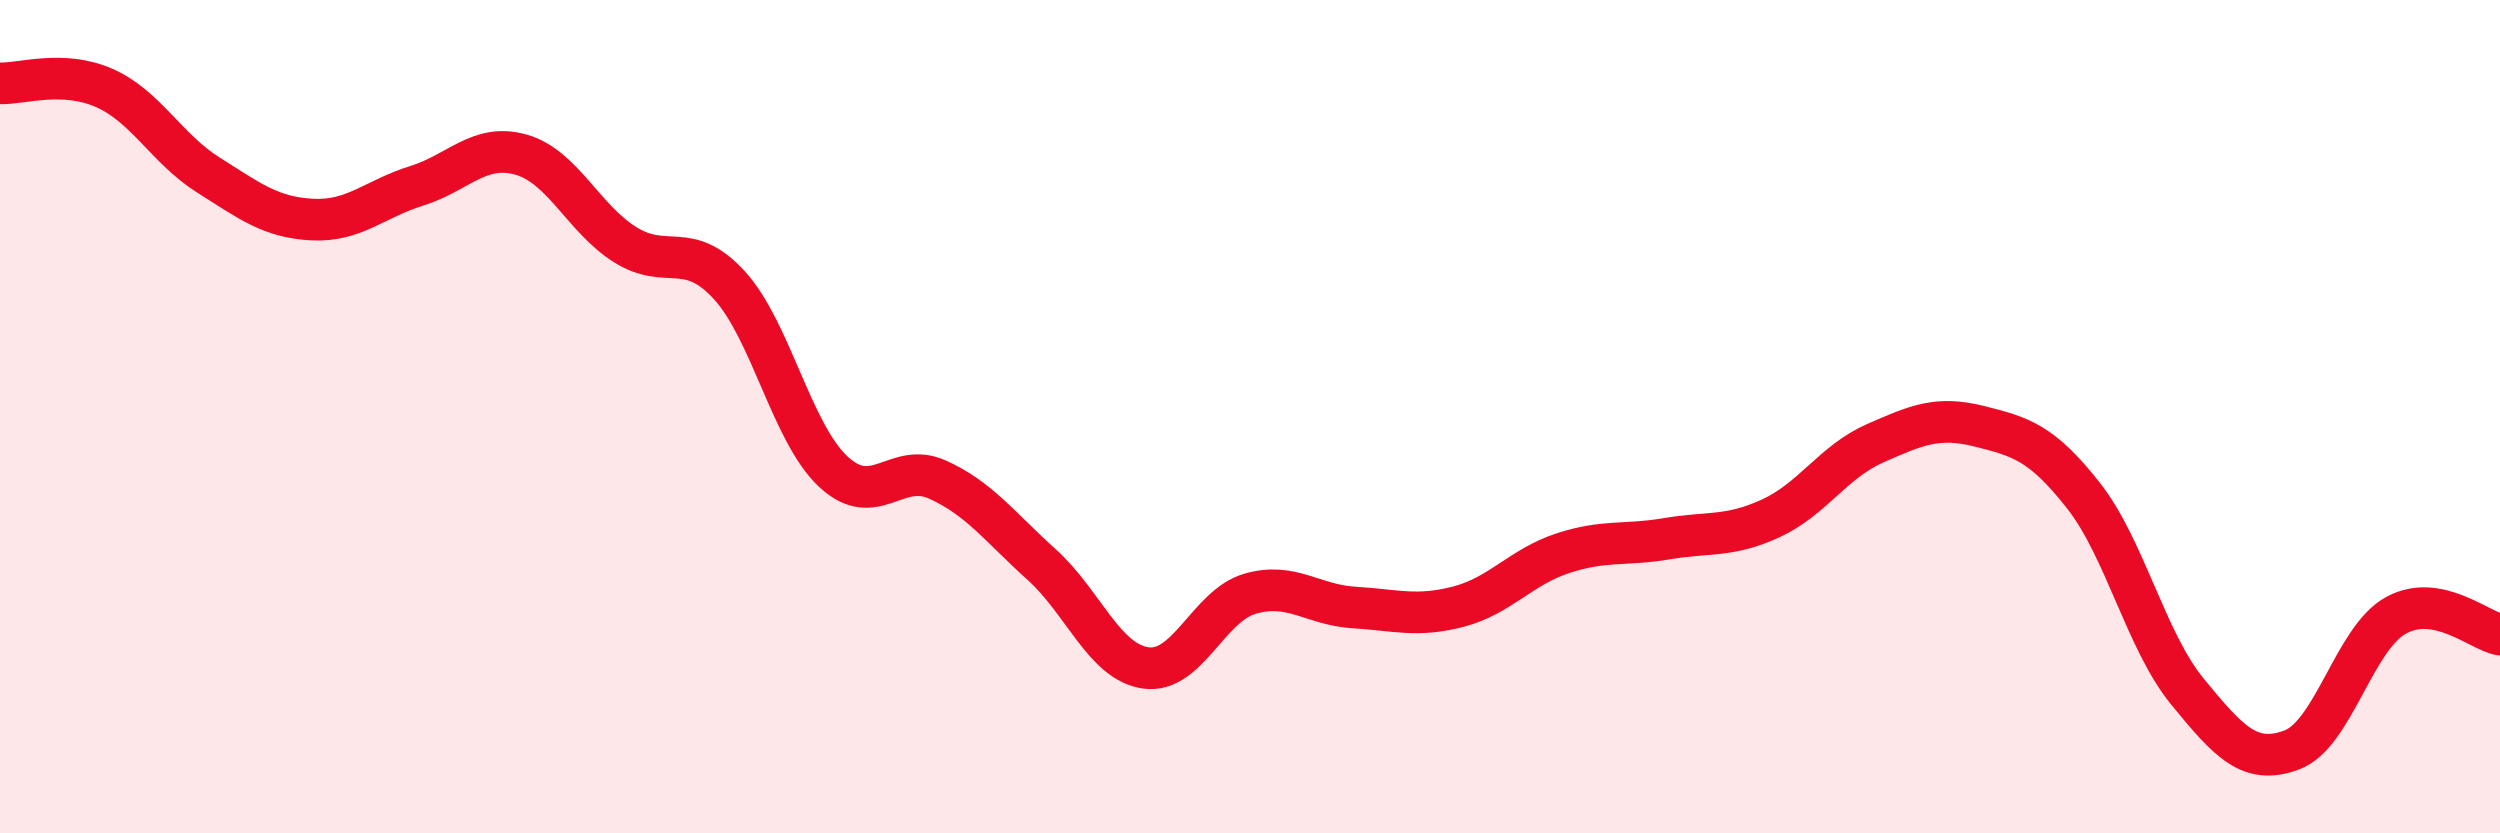 
    <svg width="60" height="20" viewBox="0 0 60 20" xmlns="http://www.w3.org/2000/svg">
      <path
        d="M 0,2 C 0.5,2.02 1.5,1.67 2.5,2.11 C 3.5,2.55 4,3.57 5,4.2 C 6,4.83 6.5,5.22 7.5,5.27 C 8.5,5.32 9,4.77 10,4.46 C 11,4.15 11.5,3.43 12.5,3.71 C 13.5,3.99 14,5.24 15,5.87 C 16,6.5 16.5,5.75 17.5,6.84 C 18.5,7.93 19,10.39 20,11.32 C 21,12.25 21.5,11.06 22.5,11.51 C 23.5,11.96 24,12.65 25,13.55 C 26,14.45 26.5,15.89 27.5,16.03 C 28.5,16.17 29,14.54 30,14.25 C 31,13.96 31.5,14.52 32.5,14.58 C 33.5,14.64 34,14.82 35,14.56 C 36,14.3 36.5,13.61 37.5,13.28 C 38.5,12.95 39,13.1 40,12.93 C 41,12.76 41.5,12.9 42.5,12.44 C 43.5,11.98 44,11.08 45,10.64 C 46,10.2 46.5,9.98 47.5,10.23 C 48.5,10.48 49,10.62 50,11.89 C 51,13.16 51.5,15.38 52.5,16.6 C 53.5,17.82 54,18.37 55,18 C 56,17.63 56.5,15.32 57.5,14.77 C 58.5,14.22 59.5,15.14 60,15.23L60 20L0 20Z"
        fill="#EB0A25"
        opacity="0.1"
        stroke-linecap="round"
        stroke-linejoin="round"
      />
      <path
        d="M 0,2 C 0.5,2.02 1.5,1.67 2.5,2.11 C 3.5,2.55 4,3.57 5,4.2 C 6,4.83 6.5,5.22 7.5,5.27 C 8.5,5.32 9,4.77 10,4.46 C 11,4.15 11.5,3.43 12.5,3.71 C 13.5,3.99 14,5.24 15,5.87 C 16,6.5 16.5,5.75 17.5,6.84 C 18.5,7.93 19,10.39 20,11.32 C 21,12.25 21.5,11.06 22.5,11.51 C 23.5,11.96 24,12.65 25,13.55 C 26,14.45 26.5,15.89 27.5,16.03 C 28.5,16.17 29,14.54 30,14.25 C 31,13.96 31.5,14.52 32.5,14.58 C 33.5,14.64 34,14.82 35,14.56 C 36,14.3 36.5,13.61 37.5,13.28 C 38.5,12.95 39,13.1 40,12.93 C 41,12.76 41.5,12.9 42.5,12.44 C 43.5,11.98 44,11.08 45,10.64 C 46,10.2 46.5,9.98 47.5,10.23 C 48.5,10.48 49,10.62 50,11.89 C 51,13.16 51.5,15.38 52.5,16.6 C 53.5,17.82 54,18.37 55,18 C 56,17.63 56.5,15.32 57.5,14.77 C 58.5,14.22 59.5,15.14 60,15.23"
        stroke="#EB0A25"
        stroke-width="1"
        fill="none"
        stroke-linecap="round"
        stroke-linejoin="round"
      />
    </svg>
  